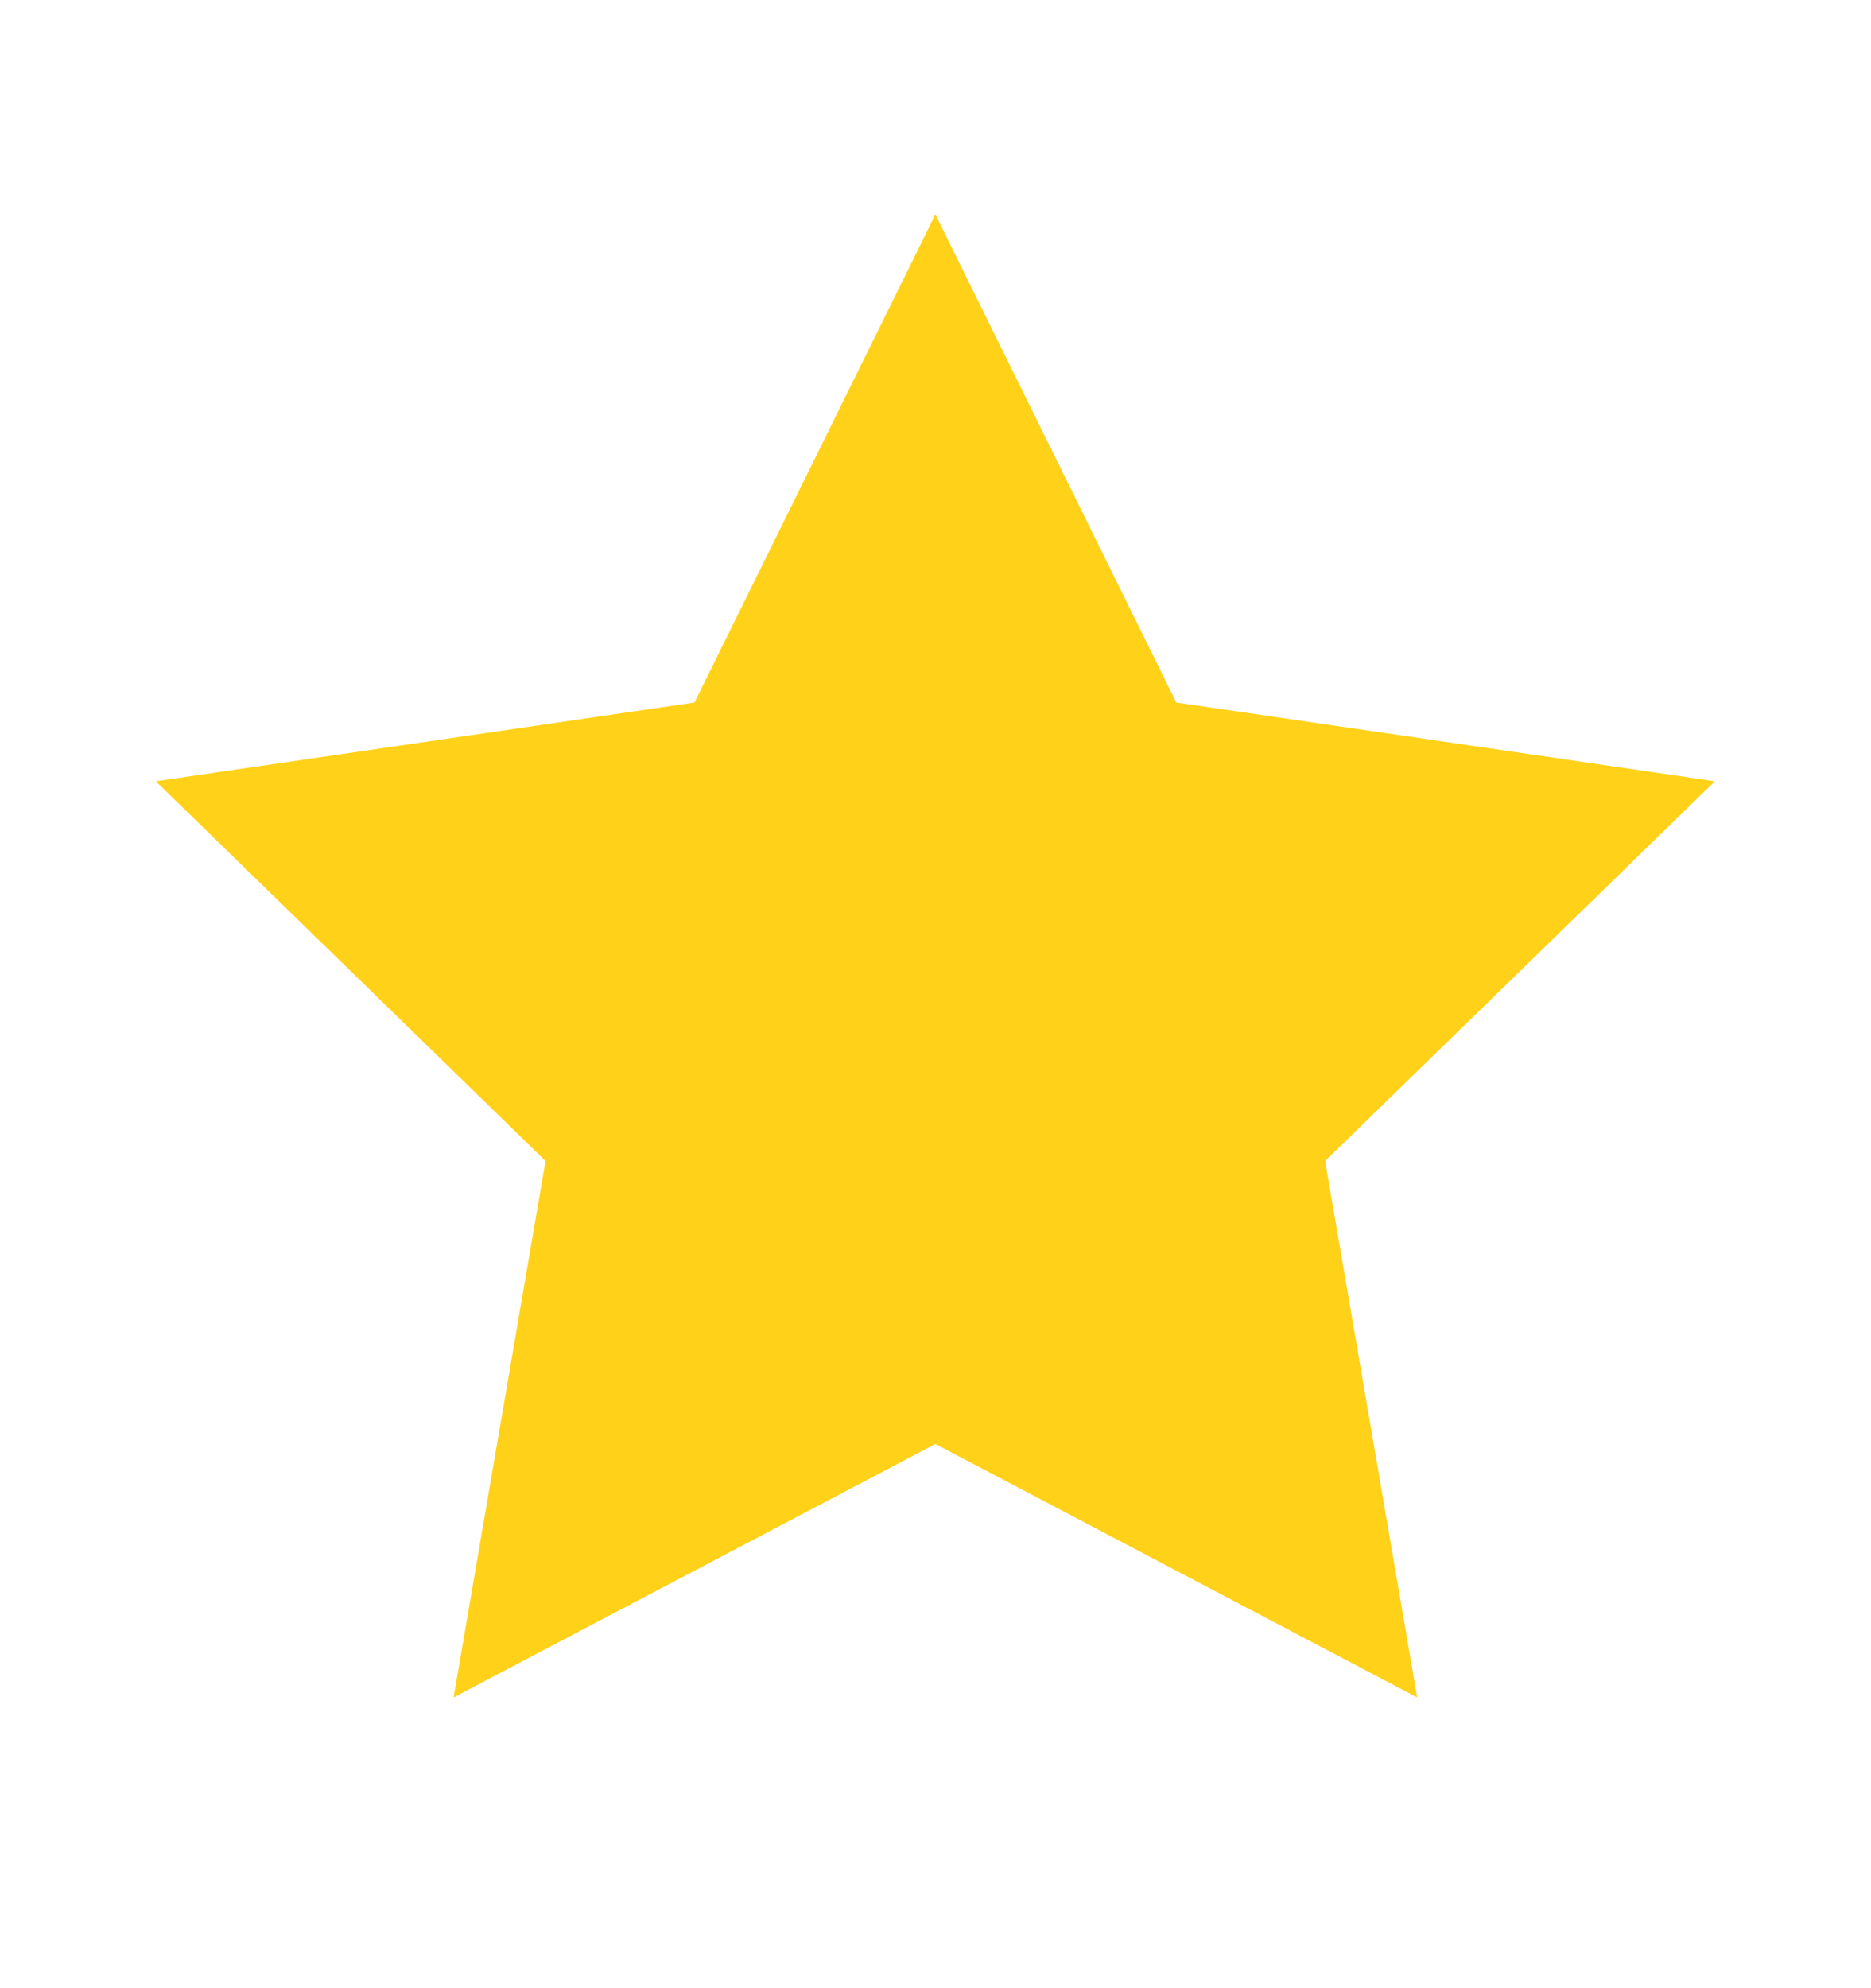 <svg width="16" height="17" viewBox="0 0 16 17" fill="none" xmlns="http://www.w3.org/2000/svg">
<path d="M7.999 1.833L10.059 6.007L14.665 6.68L11.332 9.927L12.119 14.514L7.999 12.347L3.879 14.514L4.665 9.927L1.332 6.68L5.939 6.007L7.999 1.833Z" fill="#FFD119"/>
</svg>
